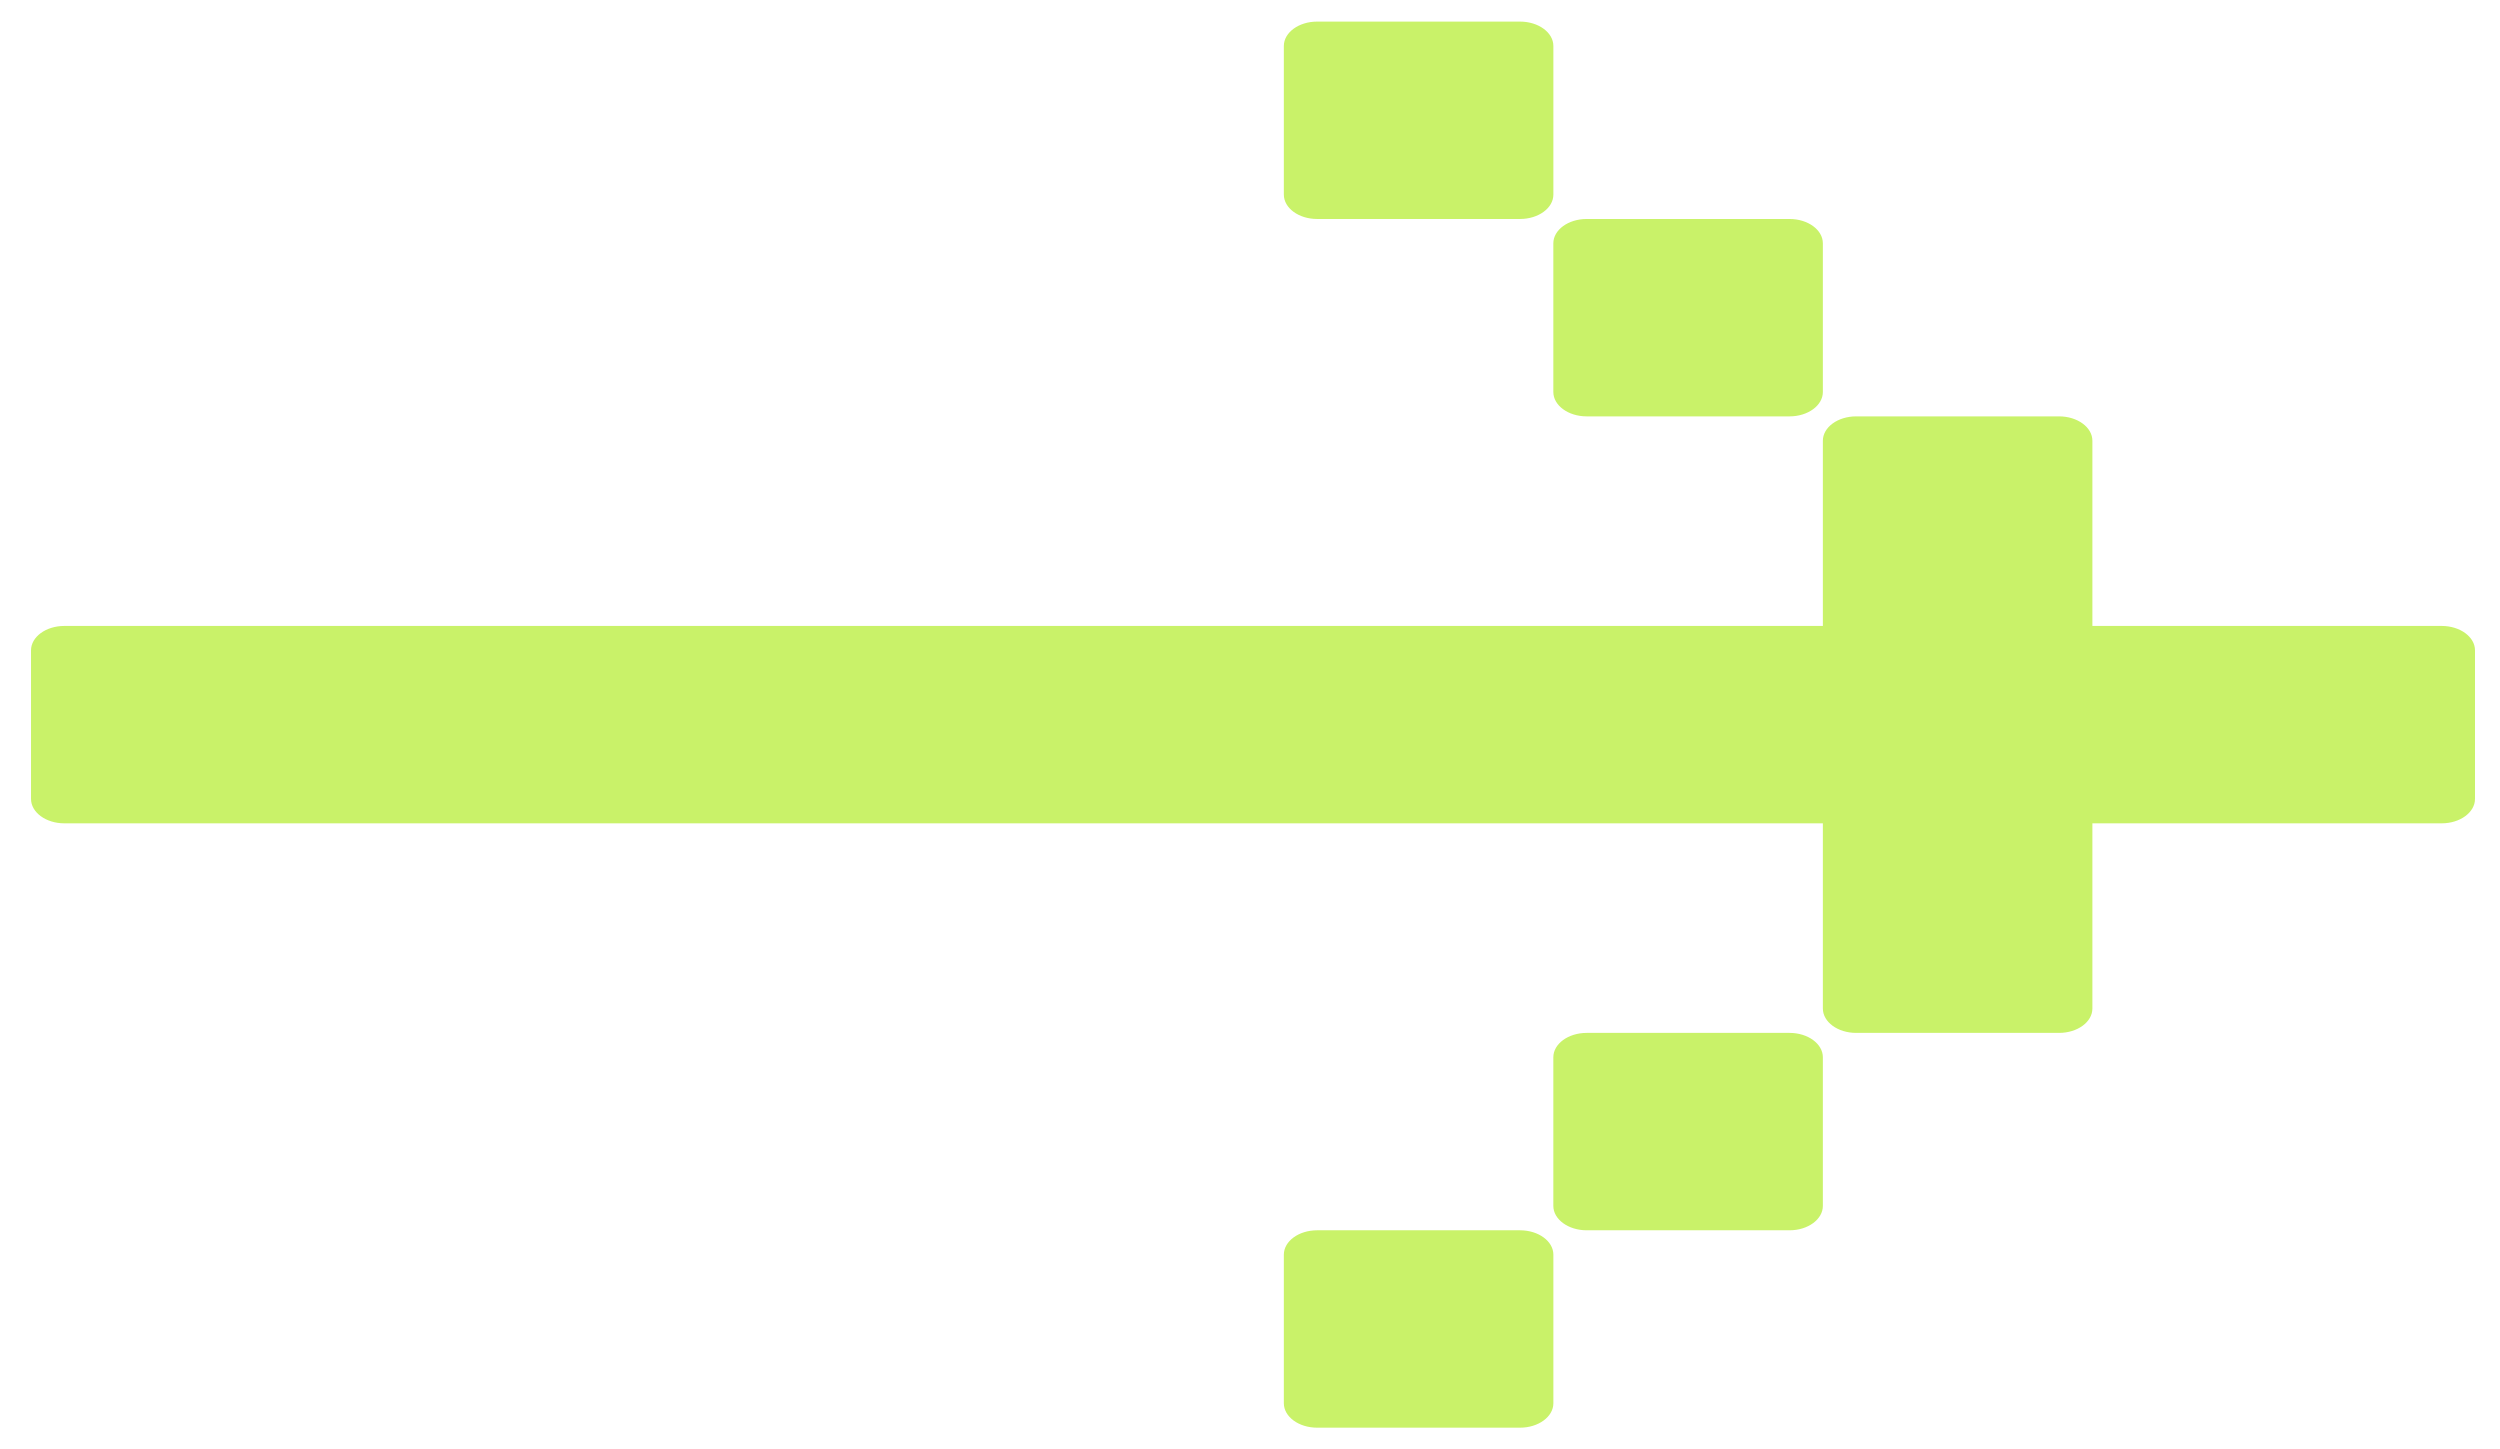 <?xml version="1.0" encoding="utf-8"?>
<svg xmlns="http://www.w3.org/2000/svg" fill="none" height="100%" overflow="visible" preserveAspectRatio="none" style="display: block;" viewBox="0 0 69 40" width="100%">
<g id="Container">
<g id="SVG">
<path d="M67.391 17.276H1.775C1.268 17.276 0.856 17.578 0.856 17.95V22.05C0.856 22.422 1.268 22.724 1.775 22.724H67.391C67.898 22.724 68.31 22.422 68.31 22.05V17.95C68.31 17.578 67.898 17.276 67.391 17.276Z" fill="#C9F269" id="Vector"/>
<path d="M50.311 12.165V27.835C50.311 28.207 50.722 28.508 51.23 28.508H56.83C57.338 28.508 57.75 28.207 57.75 27.835V12.165C57.75 11.793 57.338 11.492 56.83 11.492H51.23C50.722 11.492 50.311 11.793 50.311 12.165Z" fill="#C9F269" id="Vector_2"/>
<path d="M42.872 6.717V10.819C42.872 11.19 43.284 11.492 43.792 11.492H49.392C49.9 11.492 50.311 11.19 50.311 10.819V6.717C50.311 6.345 49.9 6.044 49.392 6.044H43.792C43.284 6.044 42.872 6.345 42.872 6.717Z" fill="#C9F269" id="Vector_3"/>
<path d="M42.872 33.283V29.181C42.872 28.81 43.284 28.508 43.792 28.508H49.392C49.9 28.508 50.311 28.81 50.311 29.181V33.283C50.311 33.654 49.9 33.956 49.392 33.956H43.792C43.284 33.956 42.872 33.654 42.872 33.283Z" fill="#C9F269" id="Vector_4"/>
<path d="M35.434 1.269V5.371C35.434 5.743 35.845 6.044 36.353 6.044H41.953C42.461 6.044 42.873 5.743 42.873 5.371V1.269C42.873 0.898 42.461 0.596 41.953 0.596H36.353C35.845 0.596 35.434 0.898 35.434 1.269Z" fill="#C9F269" id="Vector_5"/>
<path d="M35.434 38.73V34.629C35.434 34.257 35.845 33.956 36.353 33.956H41.953C42.461 33.956 42.873 34.257 42.873 34.629V38.73C42.873 39.102 42.461 39.404 41.953 39.404H36.353C35.845 39.404 35.434 39.102 35.434 38.73Z" fill="#C9F269" id="Vector_6"/>
</g>
</g>
</svg>